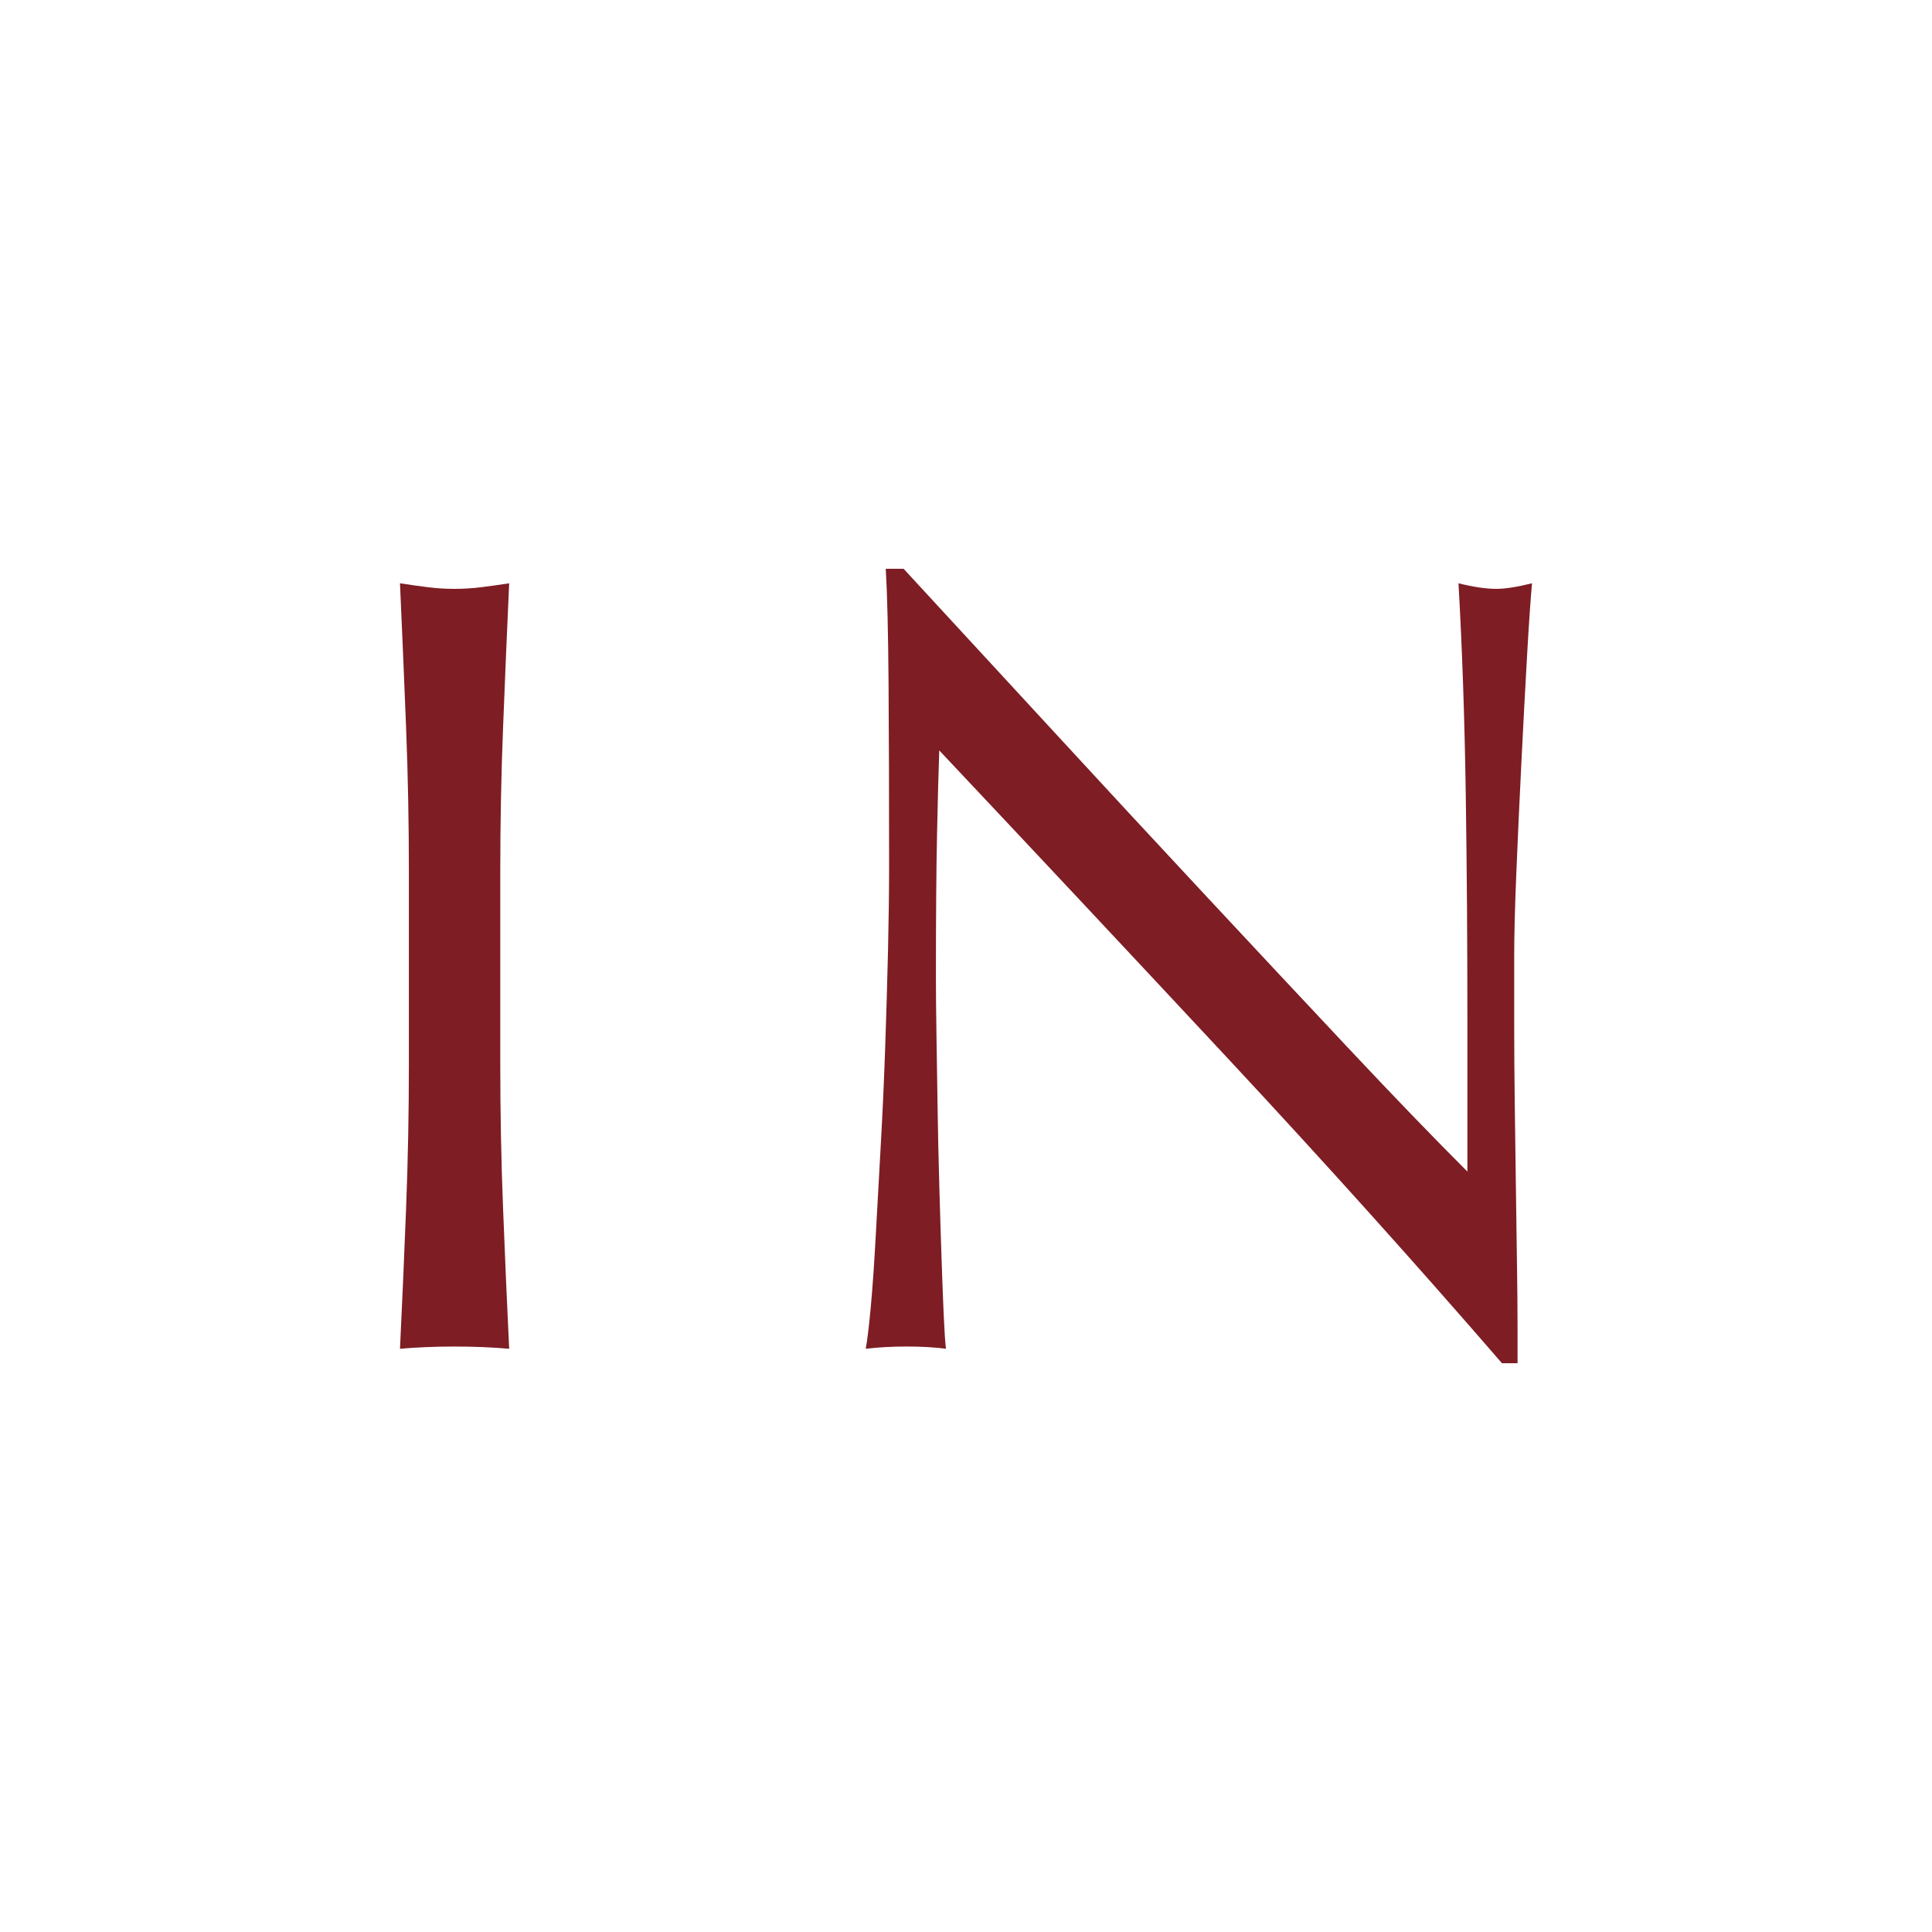 <svg xmlns="http://www.w3.org/2000/svg" version="1.1" xmlns:xlink="http://www.w3.org/1999/xlink" width="512" height="512"><rect width="100%" height="100%" fill="#808080" stroke="none"/><svg xmlns="http://www.w3.org/2000/svg" width="512" height="512" version="1.1" viewBox="0 0 512 512">
  <!-- Generator: Adobe Illustrator 29.6.1, SVG Export Plug-In . SVG Version: 2.1.1 Build 9)  -->
  <g id="SvgjsG1004">
    <rect width="512" height="512" fill="#fff"></rect>
  </g>
  <g id="SvgjsG1003">
    <path d="M107.617,192.818c-.49-12.495-1.032-25.246-1.617-38.239,2.561.399,5.023.737,7.385,1.036,2.362.295,4.724.442,7.086.442s4.724-.152,7.086-.442c2.353-.295,4.815-.633,7.377-1.036-.589,12.994-1.131,25.744-1.617,38.239-.498,12.504-.741,25.25-.741,38.239v50.787c0,12.994.243,25.792.741,38.387.49,12.599,1.032,24.999,1.617,37.208-4.533-.399-9.344-.594-14.467-.594s-9.947.195-14.467.594c.589-12.205,1.131-24.605,1.617-37.208.498-12.595.741-25.393.741-38.387v-50.787c0-12.989-.243-25.736-.741-38.239Z" fill="#7e1d24"></path>
    <path d="M325.69,280.813c-25.597-27.461-51.185-54.774-76.774-81.94-.199,5.517-.399,12.894-.589,22.147-.199,9.258-.299,21.852-.299,37.793,0,4.135.043,9.258.143,15.356.1,6.102.199,12.504.299,19.196.1,6.692.243,13.483.442,20.37.186,6.891.39,13.288.589,19.191.199,5.907.39,11.074.589,15.503s.399,7.433.598,9.006c-3.16-.399-6.596-.594-10.345-.594-3.935,0-7.572.195-10.922.594.39-1.968.832-5.617,1.331-10.926.49-5.318.932-11.663,1.331-19.048.39-7.385.832-15.399,1.331-24.063.49-8.664.875-17.323,1.175-25.987.299-8.659.542-17.124.741-25.393.186-8.265.29-15.65.29-22.147,0-18.897-.043-35.141-.143-48.719s-.342-23.72-.741-30.412h4.733c11.997,12.989,24.843,26.919,38.526,41.78,13.683,14.866,27.261,29.528,40.753,43.995,13.483,14.467,26.273,28.15,38.383,41.044,12.105,12.894,22.685,23.868,31.743,32.922v-40.155c0-20.669-.143-40.792-.442-60.382-.299-19.586-.932-38.044-1.92-55.368,3.935.988,7.286,1.478,10.046,1.478,2.362,0,5.5-.494,9.444-1.478-.399,4.334-.841,10.831-1.331,19.49-.498,8.664-.988,17.917-1.474,27.755-.498,9.847-.941,19.49-1.331,28.934-.399,9.453-.589,17.029-.589,22.737v17.718c0,6.692.043,13.683.143,20.964.1,7.286.186,14.61.299,21.995.087,7.385.186,14.272.29,20.669.1,6.397.156,11.958.156,16.682v9.743h-4.135c-22.641-26.165-46.765-52.988-72.34-80.449Z" fill="#7e1d24"></path>
  </g>
</svg><style>@media (prefers-color-scheme: light) { :root { filter: none; } }
@media (prefers-color-scheme: dark) { :root { filter: none; } }
</style></svg>